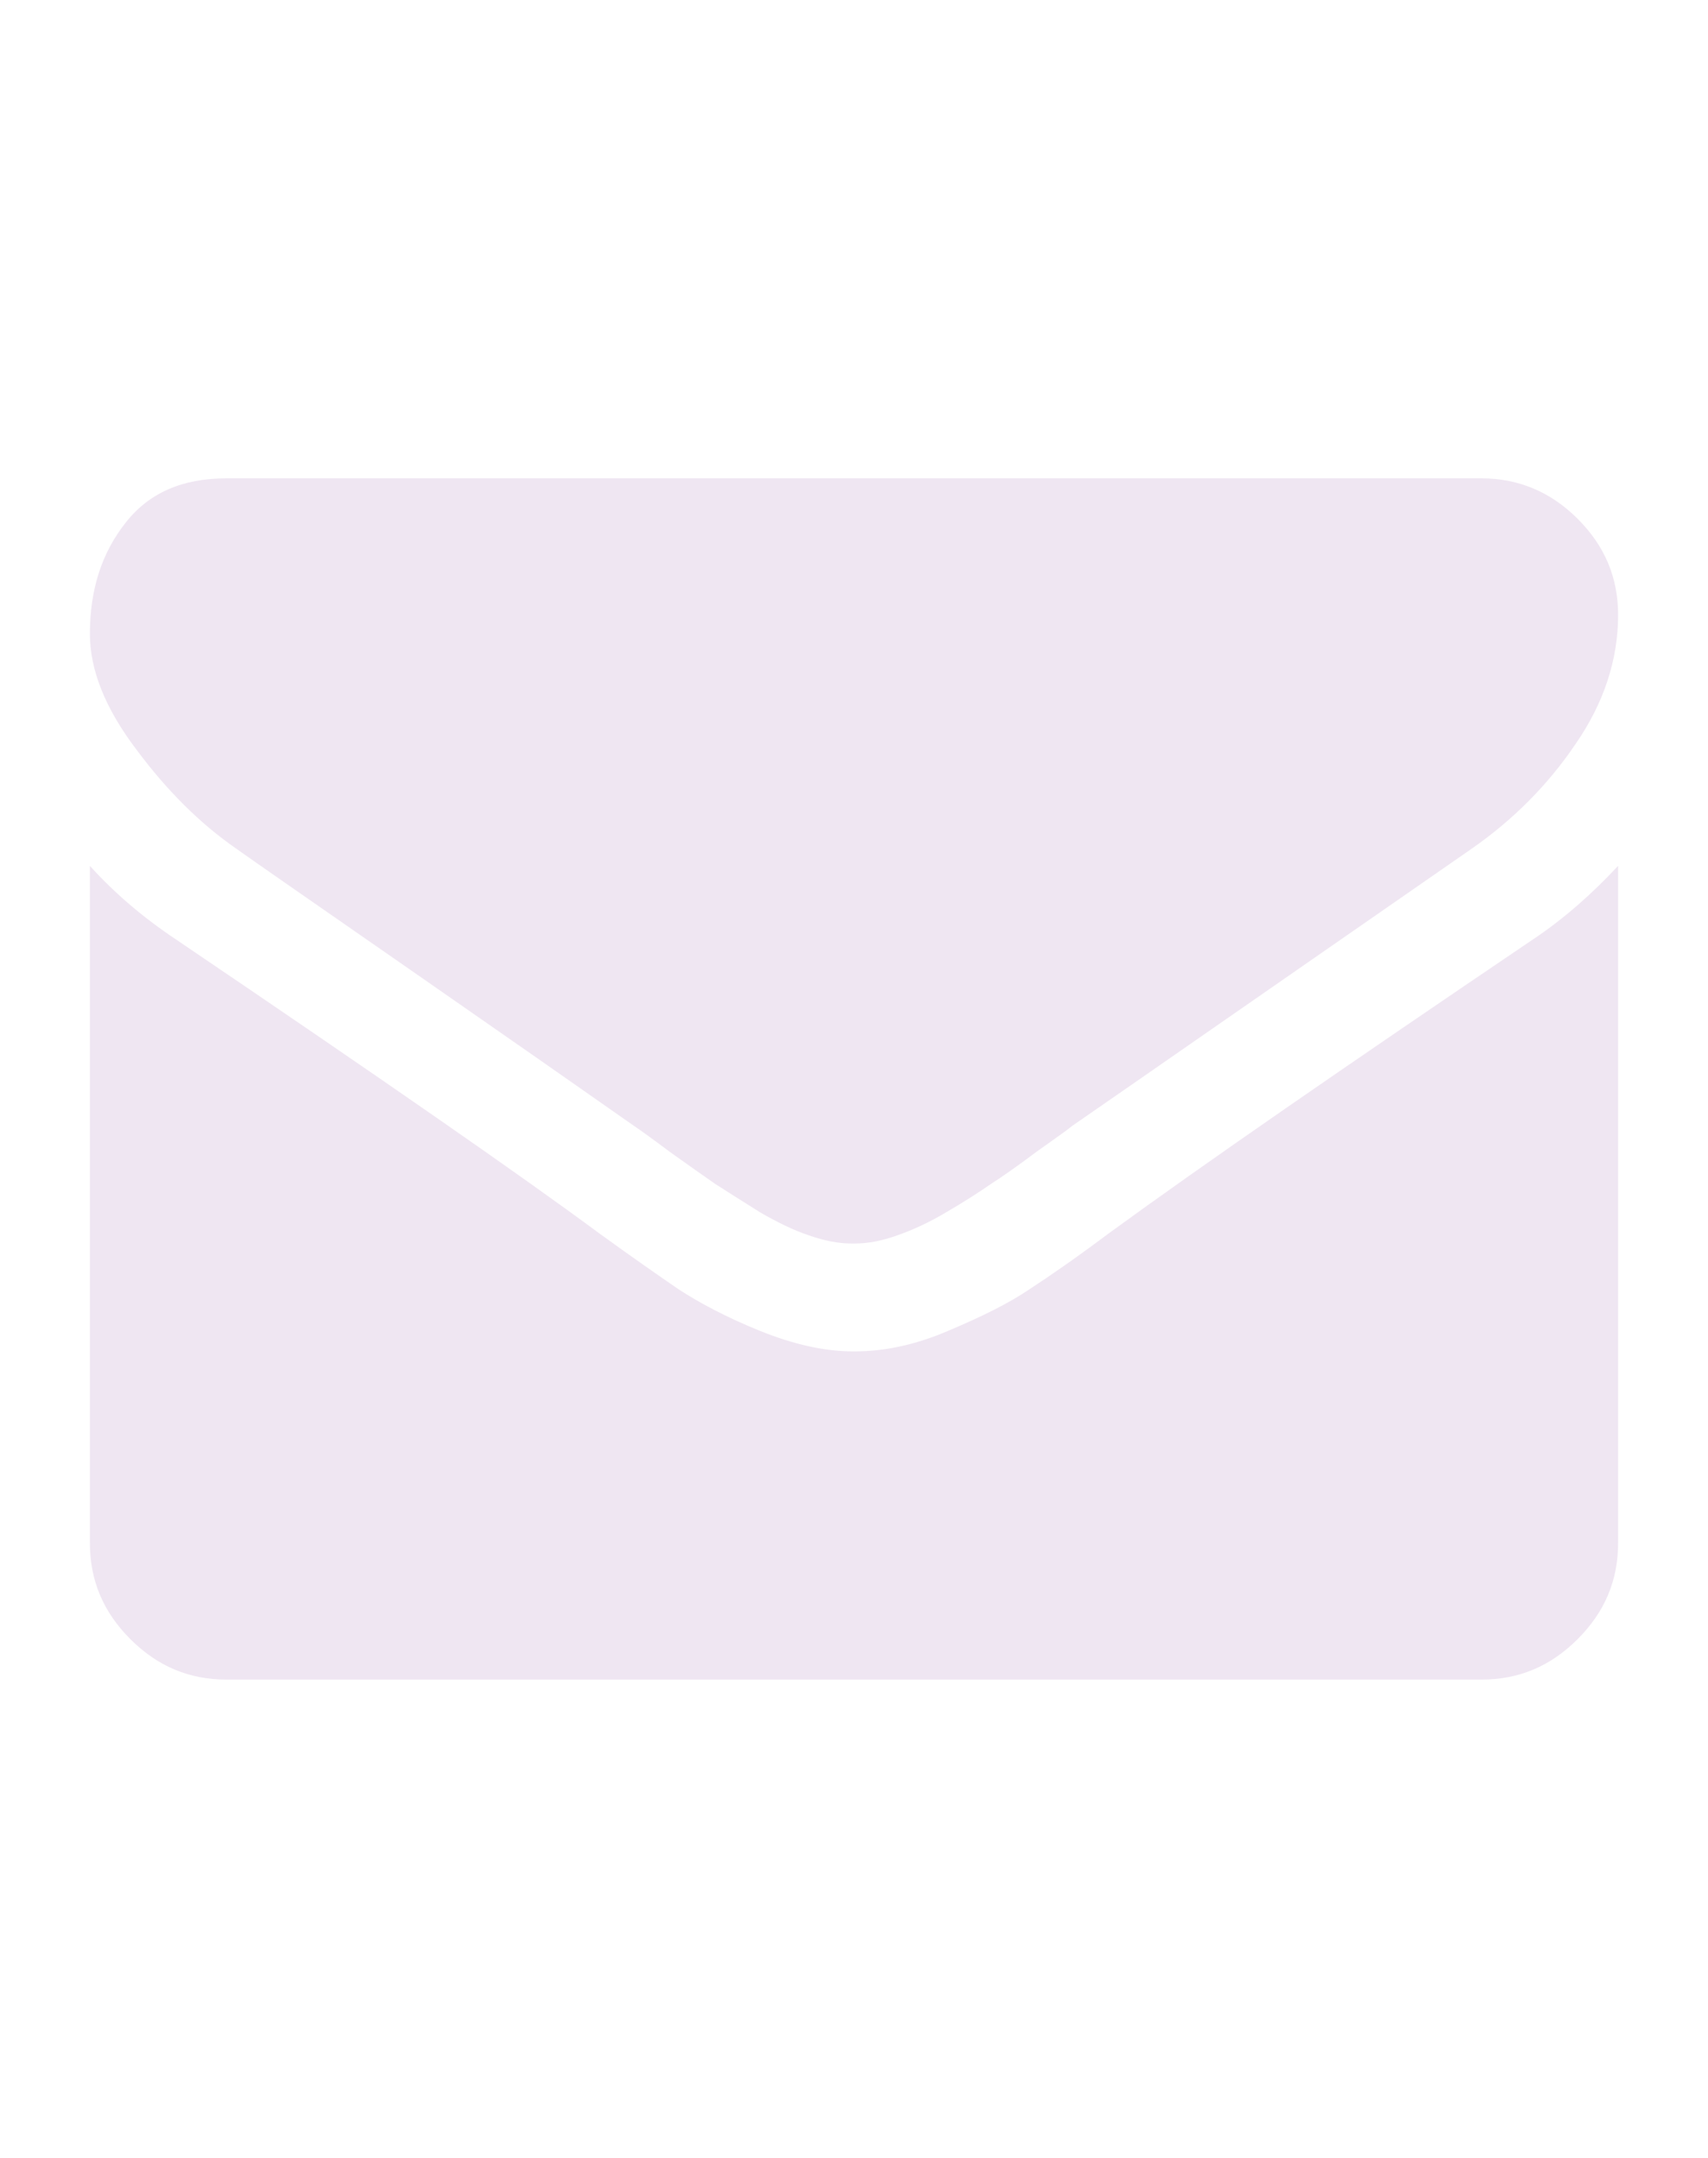 <?xml version="1.0" encoding="utf-8"?>
<!-- Generator: Adobe Illustrator 23.0.0, SVG Export Plug-In . SVG Version: 6.00 Build 0)  -->
<svg version="1.1" id="Layer_1" xmlns="http://www.w3.org/2000/svg" xmlns:xlink="http://www.w3.org/1999/xlink" x="0px" y="0px"
	 viewBox="0 0 19 24" style="enable-background:new 0 0 19 24;" xml:space="preserve">
<style type="text/css">
	.st0{display:none;}
	.st1{display:inline;fill:#EFE6F2;}
	.st2{display:inline;}
	.st3{fill:#EFE6F2;}
</style>
<g class="st0">
	<path class="st1" d="M9.5,0.84c-4.53,0-8.22,3.69-8.22,8.22c0,1.18,0.24,2.31,0.72,3.36c2.06,4.5,6,9.24,7.15,10.59
		c0.09,0.1,0.21,0.16,0.35,0.16c0.13,0,0.26-0.06,0.35-0.16c1.16-1.35,5.1-6.1,7.15-10.59c0.48-1.04,0.72-2.17,0.72-3.36
		C17.72,4.52,14.03,0.84,9.5,0.84z M9.5,13.33c-2.35,0-4.27-1.92-4.27-4.27c0-2.35,1.92-4.27,4.27-4.27s4.27,1.92,4.27,4.27
		C13.77,11.41,11.85,13.33,9.5,13.33z"/>
</g>
<g class="st0">
	<g class="st2">
		<g>
			<path class="st3" d="M17.98,17.15l-2.74-2.74c-0.55-0.54-1.45-0.53-2.02,0.04l-1.38,1.38c-0.09-0.05-0.18-0.1-0.27-0.15
				c-0.87-0.48-2.07-1.15-3.32-2.4c-1.26-1.26-1.92-2.46-2.41-3.33c-0.05-0.09-0.1-0.18-0.15-0.27l0.93-0.93L7.07,8.3
				c0.57-0.57,0.58-1.47,0.04-2.02L4.37,3.54C3.82,3,2.92,3.01,2.35,3.58L1.58,4.36L1.6,4.38C1.34,4.71,1.12,5.09,0.96,5.5
				C0.81,5.89,0.72,6.26,0.68,6.64c-0.36,3,1.01,5.75,4.73,9.47c5.15,5.15,9.29,4.76,9.47,4.74c0.39-0.05,0.76-0.14,1.14-0.29
				c0.41-0.16,0.79-0.38,1.12-0.63l0.02,0.01l0.78-0.77C18.51,18.61,18.52,17.7,17.98,17.15z"/>
		</g>
	</g>
</g>
<g>
	<g>
		<path class="st3" d="M2.63,9.44c0.21,0.15,0.86,0.6,1.94,1.35c1.08,0.75,1.91,1.33,2.48,1.73c0.06,0.04,0.2,0.14,0.4,0.29
			c0.21,0.15,0.38,0.27,0.51,0.36c0.14,0.09,0.3,0.19,0.49,0.31c0.19,0.11,0.37,0.2,0.55,0.26c0.17,0.06,0.33,0.09,0.47,0.09H9.5
			h0.01c0.15,0,0.3-0.03,0.47-0.09c0.17-0.06,0.35-0.14,0.55-0.26c0.19-0.11,0.36-0.22,0.49-0.31c0.14-0.09,0.31-0.21,0.51-0.36
			c0.21-0.15,0.34-0.24,0.4-0.29c0.58-0.4,2.06-1.43,4.44-3.08c0.46-0.32,0.85-0.71,1.16-1.17C17.84,7.82,18,7.34,18,6.84
			c0-0.42-0.15-0.77-0.45-1.07c-0.3-0.3-0.66-0.45-1.07-0.45H2.52c-0.49,0-0.86,0.16-1.12,0.49C1.13,6.15,1,6.56,1,7.05
			c0,0.4,0.17,0.83,0.52,1.29C1.87,8.81,2.24,9.17,2.63,9.44z"/>
		<path class="st3" d="M17.05,10.45c-2.07,1.4-3.65,2.49-4.72,3.27c-0.36,0.27-0.65,0.47-0.88,0.62c-0.22,0.15-0.52,0.3-0.9,0.46
			c-0.37,0.16-0.72,0.23-1.04,0.23H9.5H9.49c-0.32,0-0.67-0.08-1.04-0.23c-0.37-0.15-0.67-0.31-0.9-0.46
			c-0.22-0.15-0.52-0.36-0.88-0.62c-0.85-0.63-2.42-1.72-4.71-3.27C1.6,10.21,1.28,9.94,1,9.63v7.53c0,0.42,0.15,0.77,0.45,1.07
			c0.3,0.3,0.65,0.45,1.07,0.45h13.96c0.42,0,0.77-0.15,1.07-0.45c0.3-0.3,0.45-0.65,0.45-1.07V9.63
			C17.72,9.93,17.41,10.21,17.05,10.45z"/>
	</g>
</g>
</svg>
